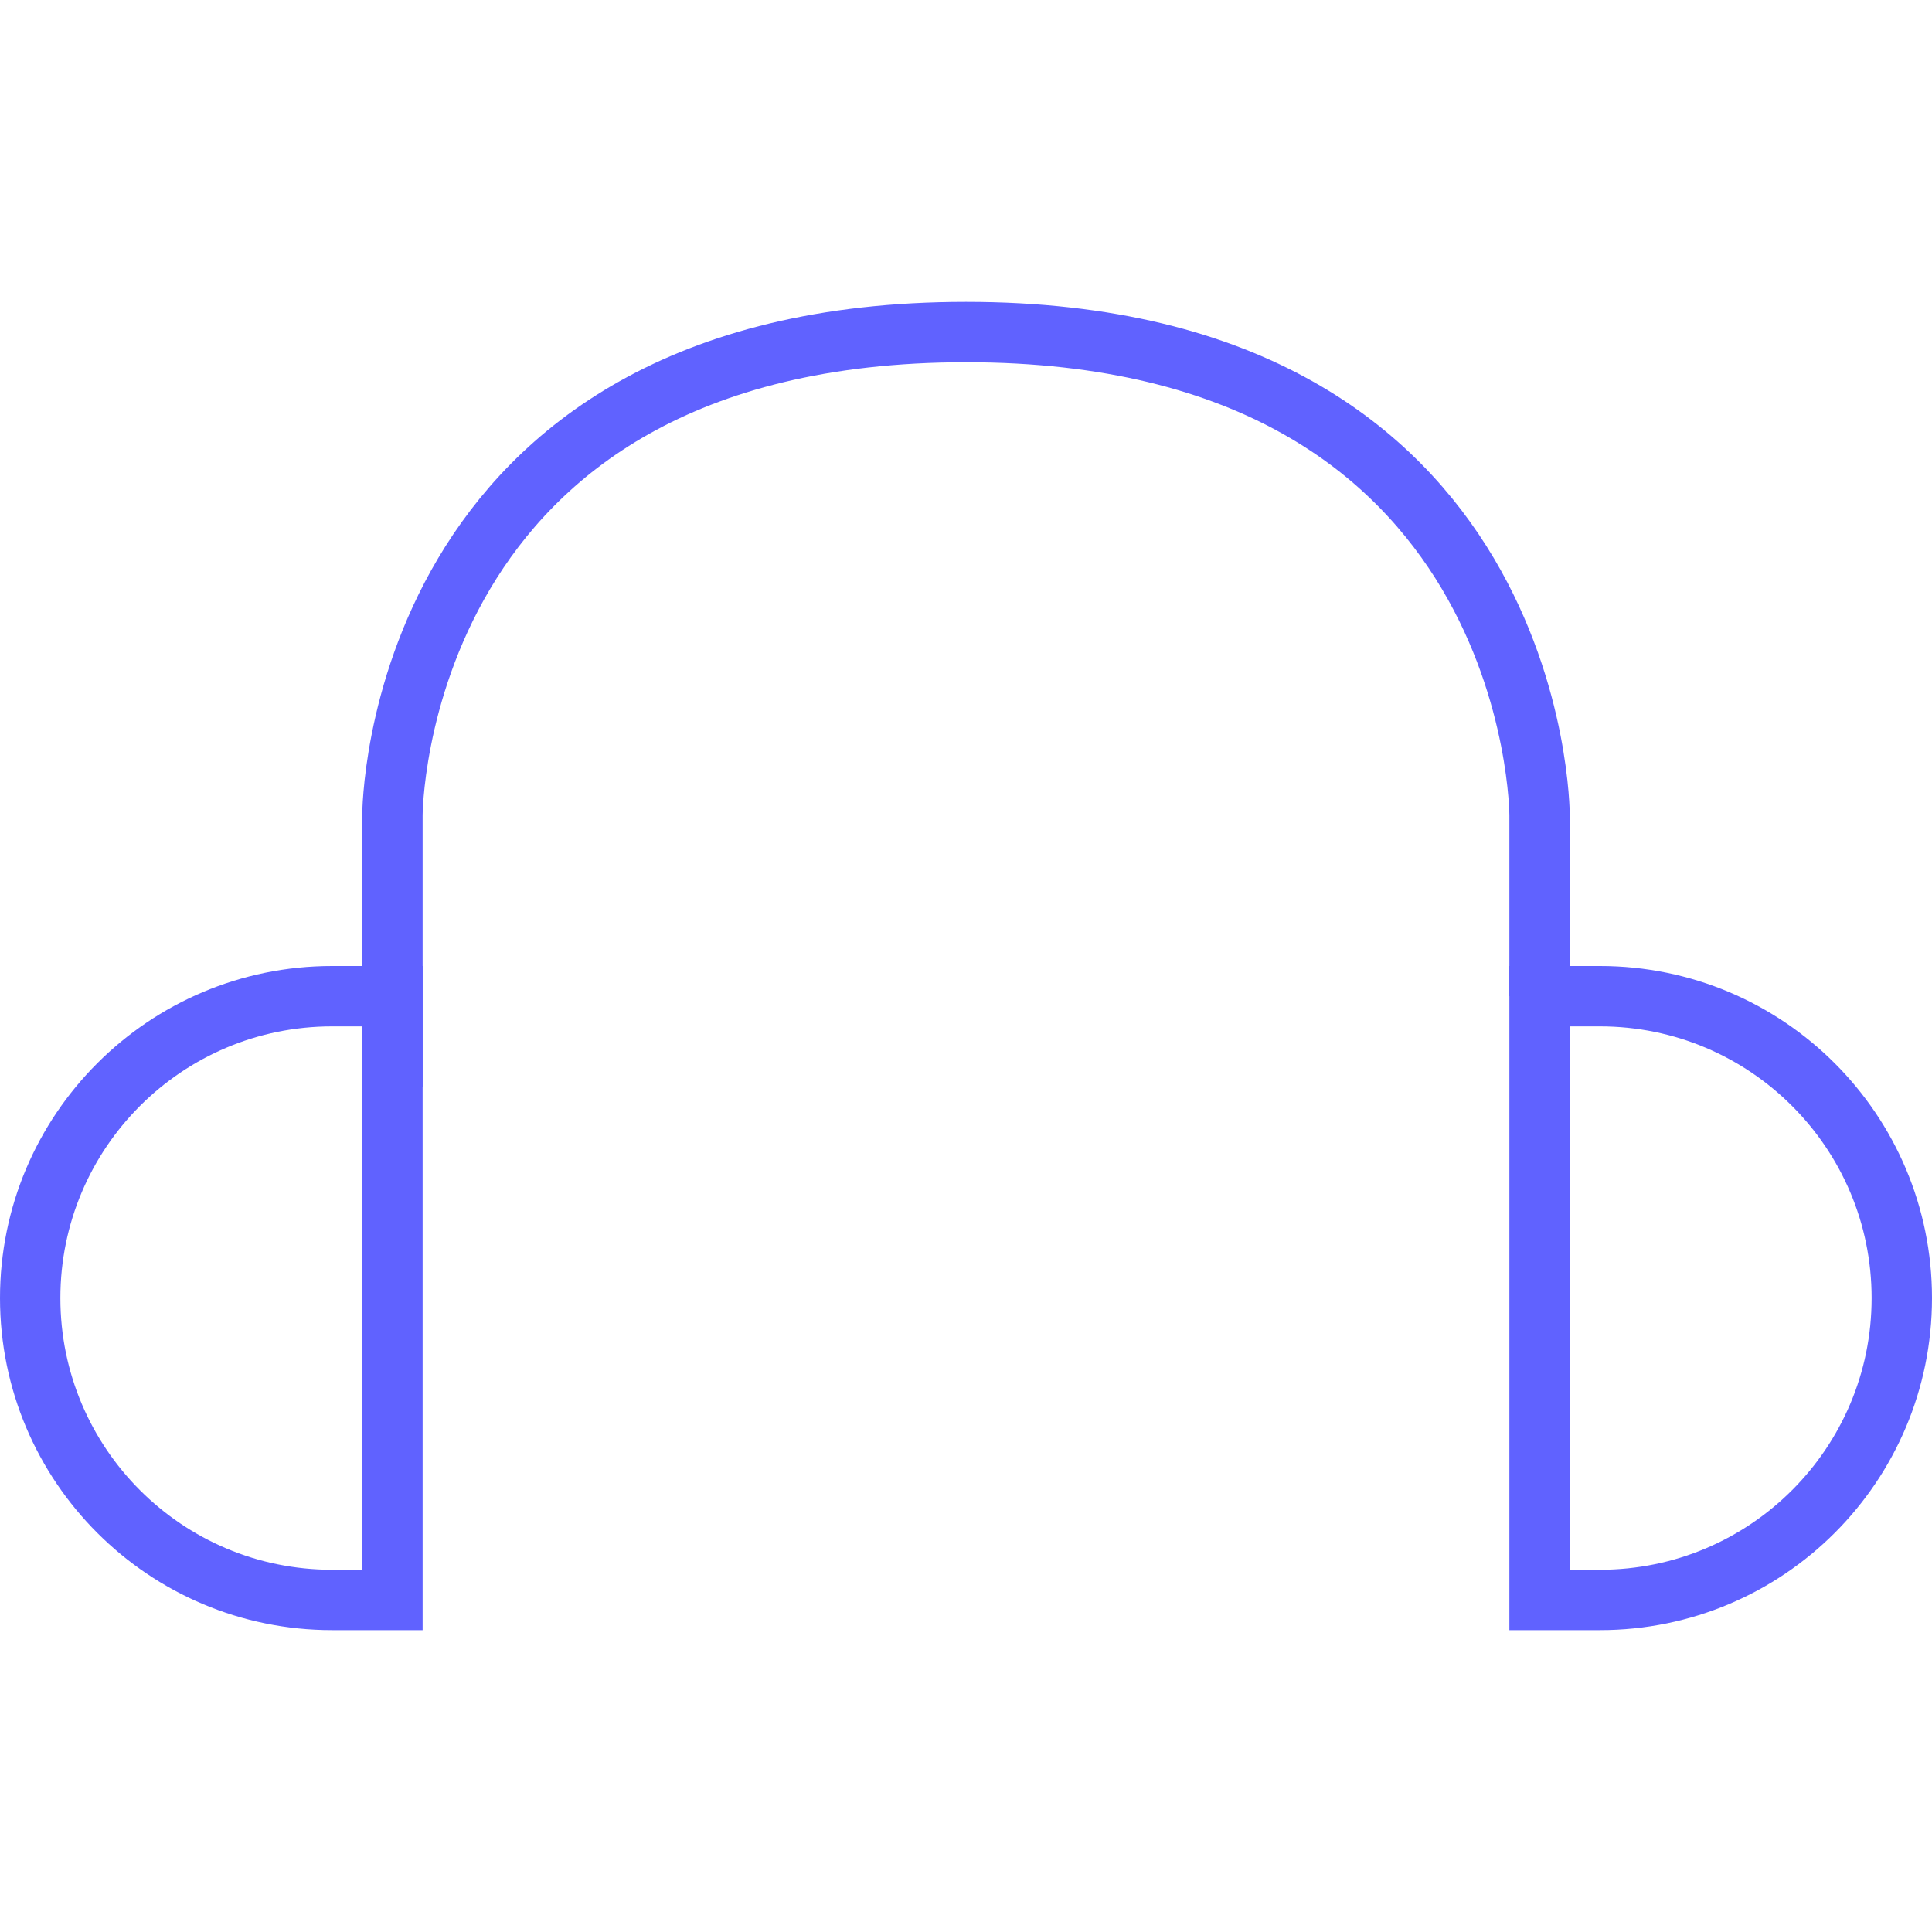 <?xml version="1.0" encoding="UTF-8"?> <svg xmlns="http://www.w3.org/2000/svg" viewBox="1968 2468 64 64" width="64" height="64"><path fill="none" stroke="#6062ff" fill-opacity="1" stroke-width="2" stroke-opacity="1" color="rgb(51, 51, 51)" font-size-adjust="none" stroke-miterlimit="10" id="tSvg7a19b668c1" title="Path 7" d="M 1979 2521 C 1973.477 2521 1969 2516.523 1969 2511 C 1969 2505.477 1973.477 2501 1979 2501 C 1979.667 2501 1980.333 2501 1981 2501 C 1981 2507.667 1981 2514.334 1981 2521C 1980.333 2521 1979.667 2521 1979 2521Z"></path><path fill="none" stroke="#6062ff" fill-opacity="1" stroke-width="2" stroke-opacity="1" color="rgb(51, 51, 51)" font-size-adjust="none" stroke-miterlimit="10" id="tSvgd9e1e3743" title="Path 8" d="M 2021 2501 C 2026.523 2501 2031 2505.477 2031 2511 C 2031 2516.523 2026.523 2521 2021 2521 C 2020.333 2521 2019.667 2521 2019 2521 C 2019 2514.334 2019 2507.667 2019 2501C 2019.667 2501 2020.333 2501 2021 2501Z"></path><path fill="none" stroke="#6062ff" fill-opacity="1" stroke-width="2" stroke-opacity="1" color="rgb(51, 51, 51)" font-size-adjust="none" stroke-miterlimit="10" id="tSvg78d3c572ac" title="Path 9" d="M 1981 2504 C 1981 2501 1981 2498 1981 2495 C 1981 2495 1981 2479 2000 2479 C 2019 2479 2019 2495 2019 2495 C 2019 2497 2019 2499 2019 2501"></path><defs></defs></svg> 